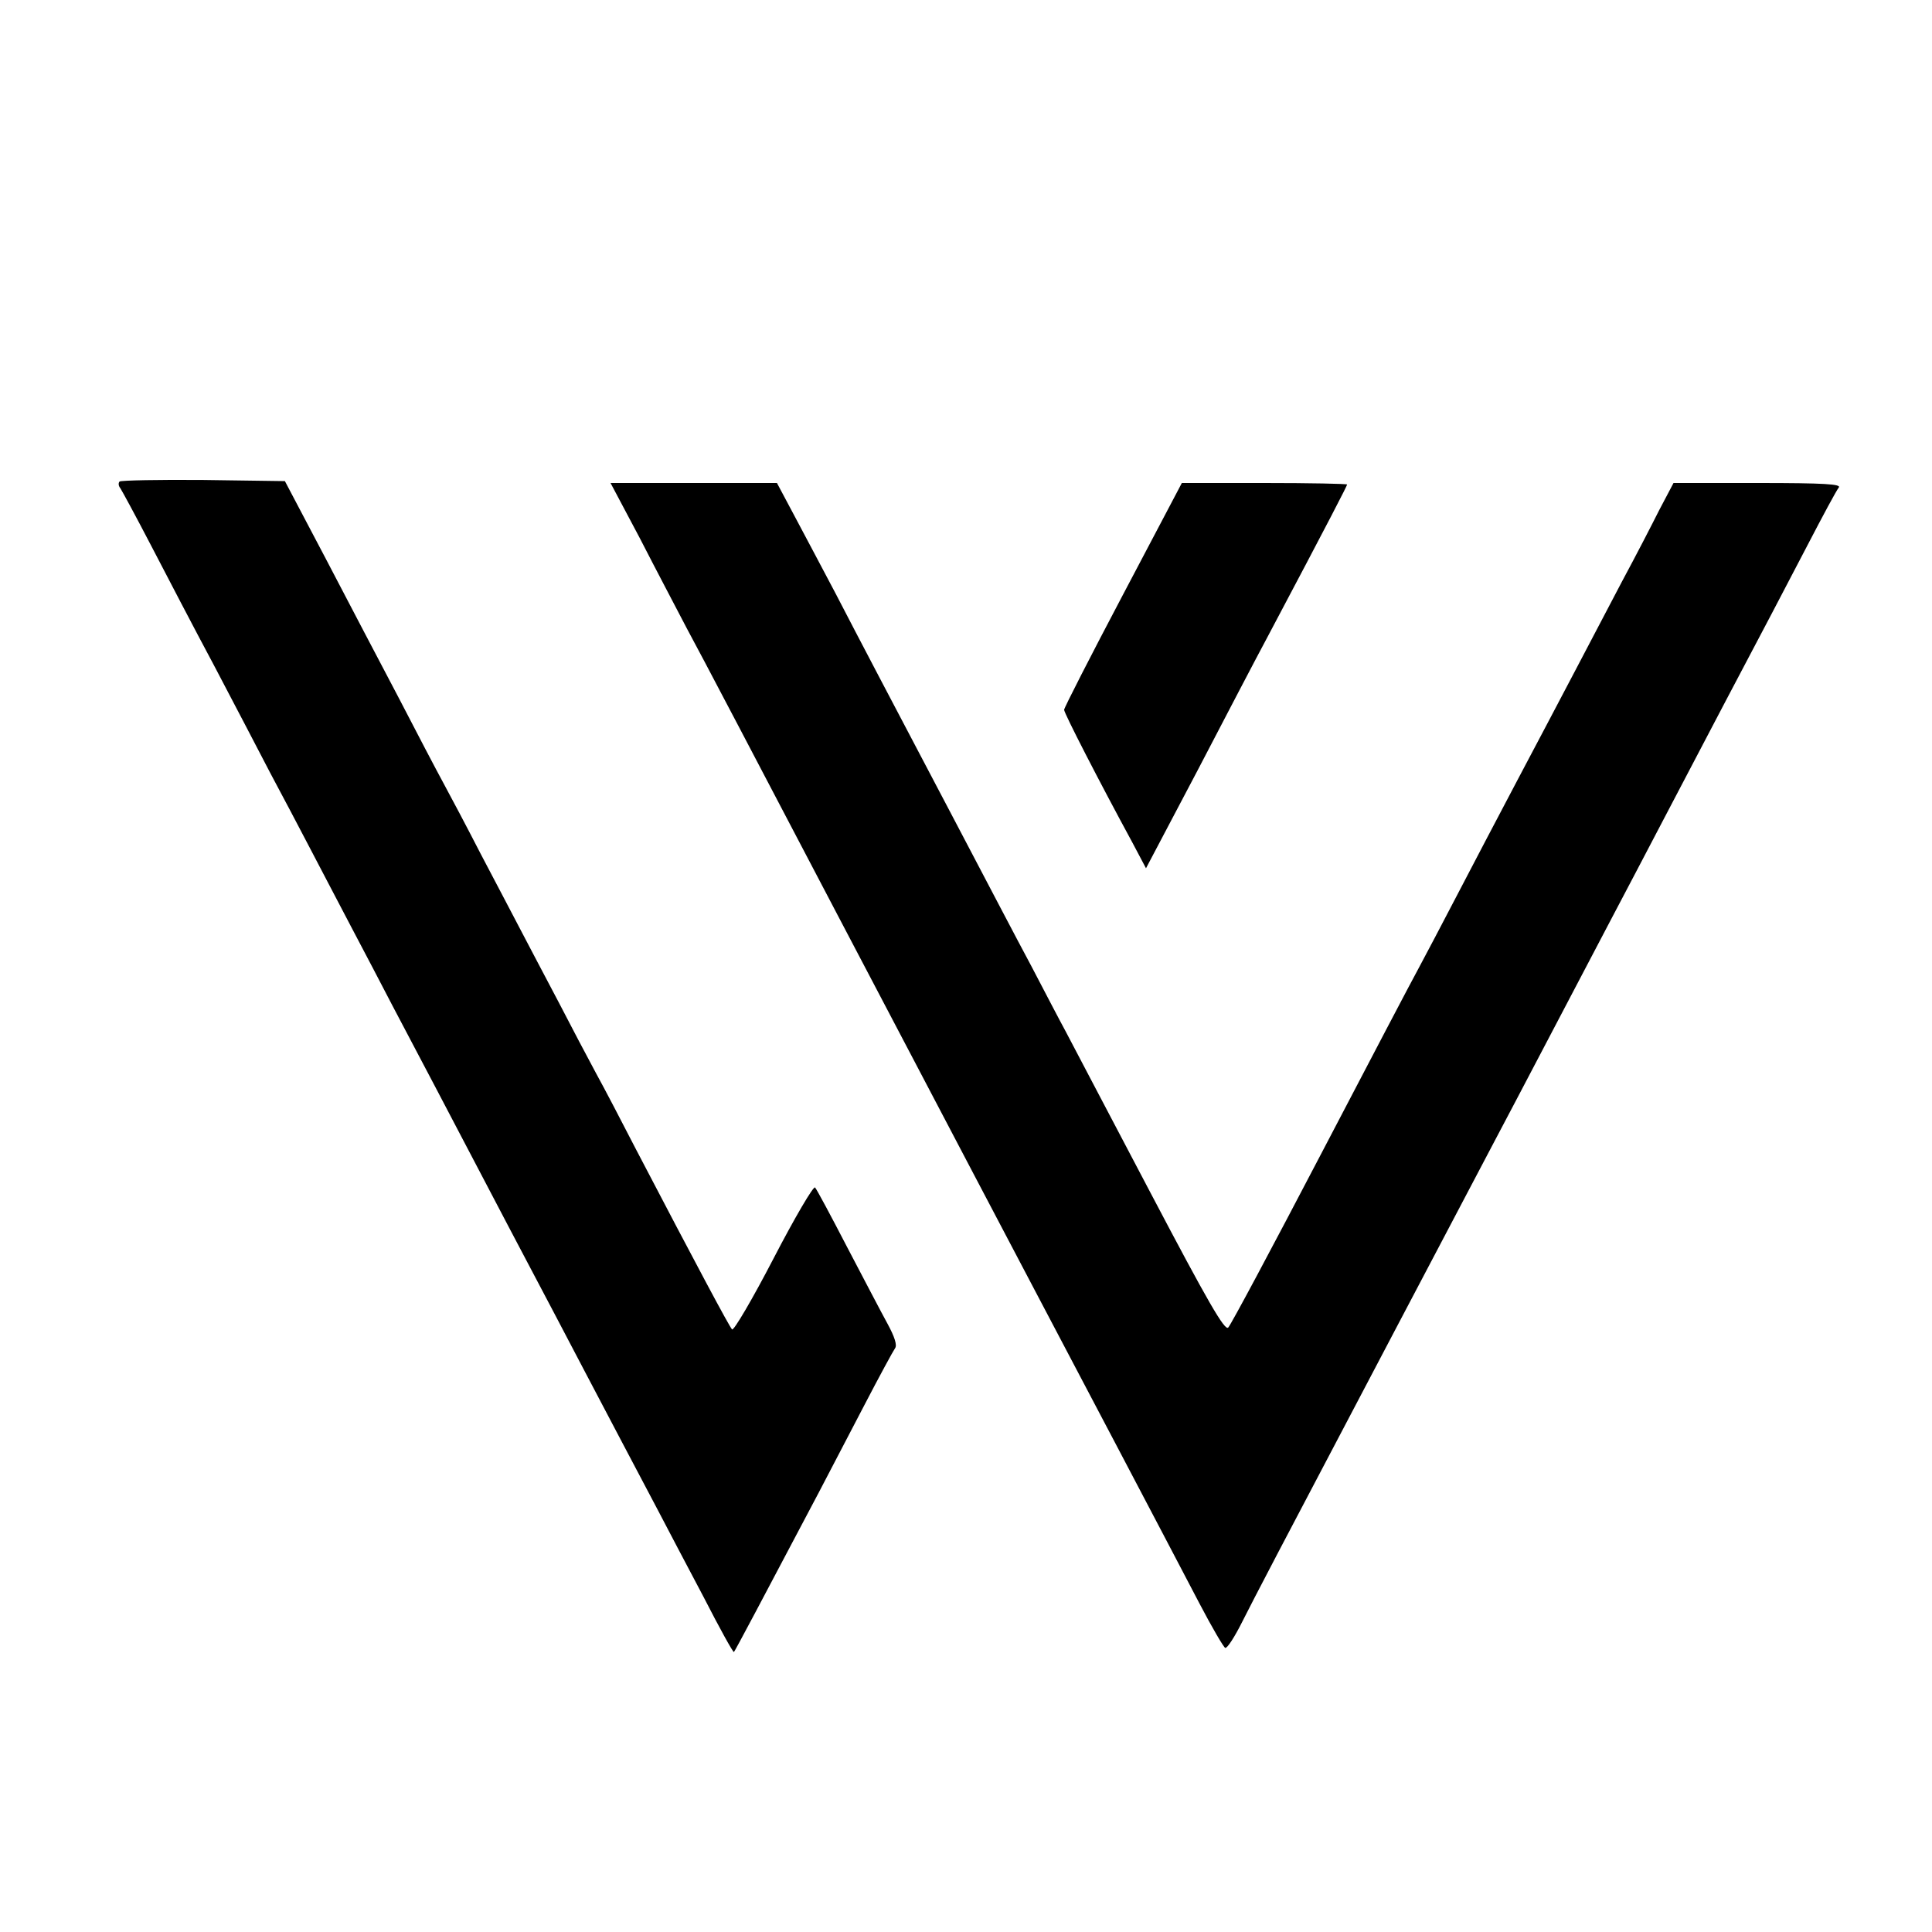 <?xml version="1.0" standalone="no"?>
<!DOCTYPE svg PUBLIC "-//W3C//DTD SVG 20010904//EN"
 "http://www.w3.org/TR/2001/REC-SVG-20010904/DTD/svg10.dtd">
<svg version="1.0" xmlns="http://www.w3.org/2000/svg"
 width="512pt" height="512pt" viewBox="0 0 512 512"
 preserveAspectRatio="xMidYMid meet">

<g transform="translate(0,512) scale(0.1,-0.1)"
fill="#000000" stroke="none">
<path d="M317 3844 c-4 -4 -3 -12 2 -18 4 -6 41 -74 81 -151 40 -77 115 -221
168 -320 52 -99 119 -227 149 -285 31 -58 77 -145 103 -195 26 -49 75 -144
110 -210 35 -66 84 -160 110 -210 66 -125 134 -254 310 -590 84 -159 174 -330
200 -380 26 -49 71 -135 100 -190 29 -55 72 -136 95 -180 23 -44 77 -147 120
-228 42 -82 78 -147 80 -145 3 3 74 137 225 423 26 50 80 153 120 230 40 77
77 145 82 152 6 8 -1 30 -20 65 -16 29 -64 121 -107 203 -43 83 -81 154 -85
158 -4 5 -54 -80 -110 -188 -56 -108 -106 -193 -110 -188 -7 7 -91 164 -255
478 -37 72 -84 162 -105 200 -21 39 -66 124 -100 190 -35 66 -80 152 -100 190
-20 39 -68 129 -105 200 -37 72 -82 157 -100 190 -18 33 -71 134 -118 225 -48
91 -135 257 -194 370 l-108 205 -216 3 c-118 1 -218 -1 -222 -4z"/>
<path d="M1696 3693 c42 -82 98 -188 124 -238 27 -49 209 -396 405 -770 350
-667 420 -799 515 -980 66 -125 366 -695 439 -835 33 -63 64 -116 68 -117 5
-2 25 29 45 69 39 77 77 150 405 773 113 215 229 435 258 490 60 113 231 440
310 590 105 199 165 315 307 585 80 151 178 338 218 415 40 77 77 146 83 153
7 9 -37 12 -214 12 l-224 0 -38 -72 c-20 -40 -64 -125 -98 -188 -33 -63 -90
-171 -126 -240 -36 -69 -105 -199 -153 -290 -48 -91 -120 -228 -160 -305 -40
-77 -85 -162 -100 -190 -15 -27 -132 -250 -260 -495 -128 -245 -238 -451 -245
-458 -9 -10 -53 66 -205 355 -106 202 -208 395 -225 428 -18 33 -59 112 -92
175 -34 63 -127 241 -208 395 -181 344 -239 454 -311 593 -31 59 -79 149 -106
200 l-49 92 -220 0 -221 0 78 -147z"/>
<path d="M2976 3544 c-86 -163 -156 -300 -156 -305 0 -9 93 -190 181 -352 l36
-68 136 258 c74 142 157 301 185 353 168 317 212 403 212 406 0 2 -99 4 -219
4 l-219 0 -156 -296z"/>
</g>
</svg>

